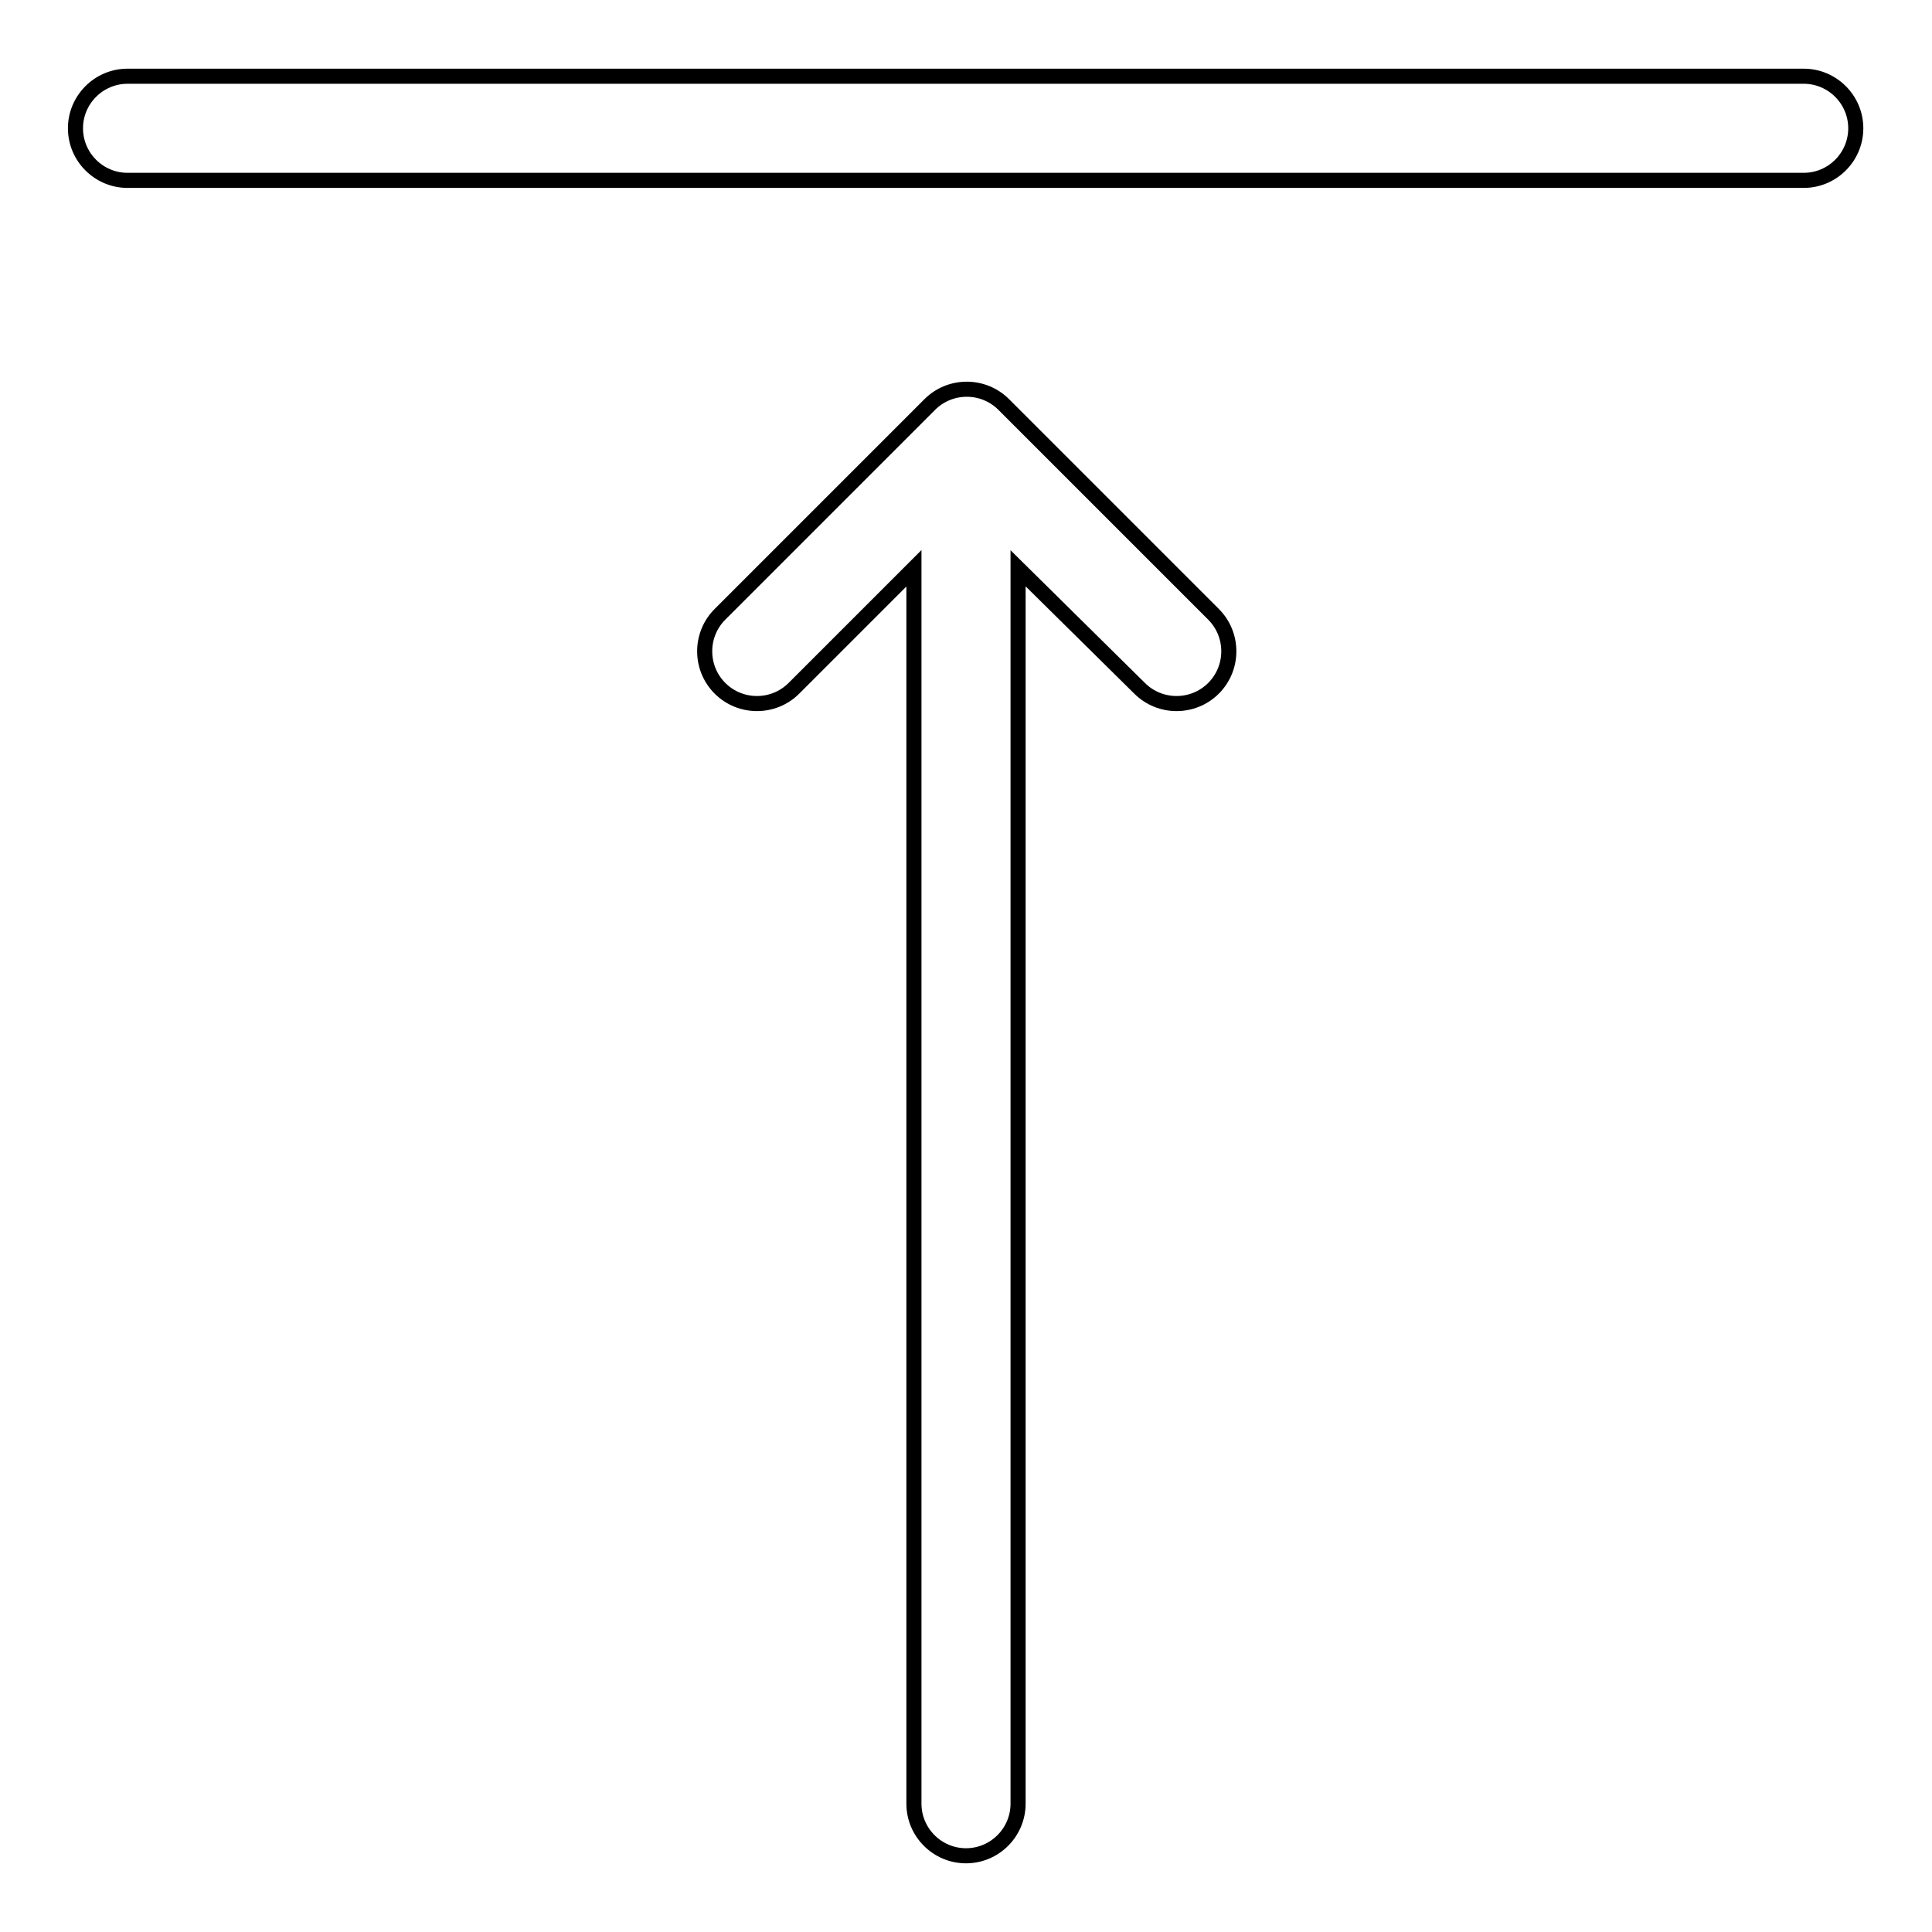 <?xml version="1.0" encoding="utf-8"?>
<!-- Svg Vector Icons : http://www.onlinewebfonts.com/icon -->
<!DOCTYPE svg PUBLIC "-//W3C//DTD SVG 1.1//EN" "http://www.w3.org/Graphics/SVG/1.1/DTD/svg11.dtd">
<svg version="1.1" xmlns="http://www.w3.org/2000/svg" xmlns:xlink="http://www.w3.org/1999/xlink" x="0px" y="0px" viewBox="0 0 256 256" enable-background="new 0 0 256 256" xml:space="preserve">
<g> <path stroke-width="2" fill-opacity="0" stroke="#000000"  d="M134.9,75.3v163.7c0,3.8-3.1,6.9-6.9,6.9c-3.8,0-6.9-3.1-6.9-6.9c0,0,0,0,0,0V75.3l-15.9,15.9 c-2.7,2.7-7.1,2.7-9.8,0c-2.7-2.7-2.7-7.1,0-9.8l27.8-27.8c2.7-2.7,7.1-2.7,9.8,0c0,0,0,0,0,0l27.8,27.8c2.7,2.7,2.7,7.1,0,9.8 s-7.1,2.7-9.8,0L134.9,75.3z M16.9,23.9c-3.8,0-6.9-3.1-6.9-6.9c0-3.8,3.1-6.9,6.9-6.9h222.1c3.8,0,6.9,3.1,6.9,6.9 c0,3.8-3.1,6.9-6.9,6.9H16.9z"/></g>
</svg>